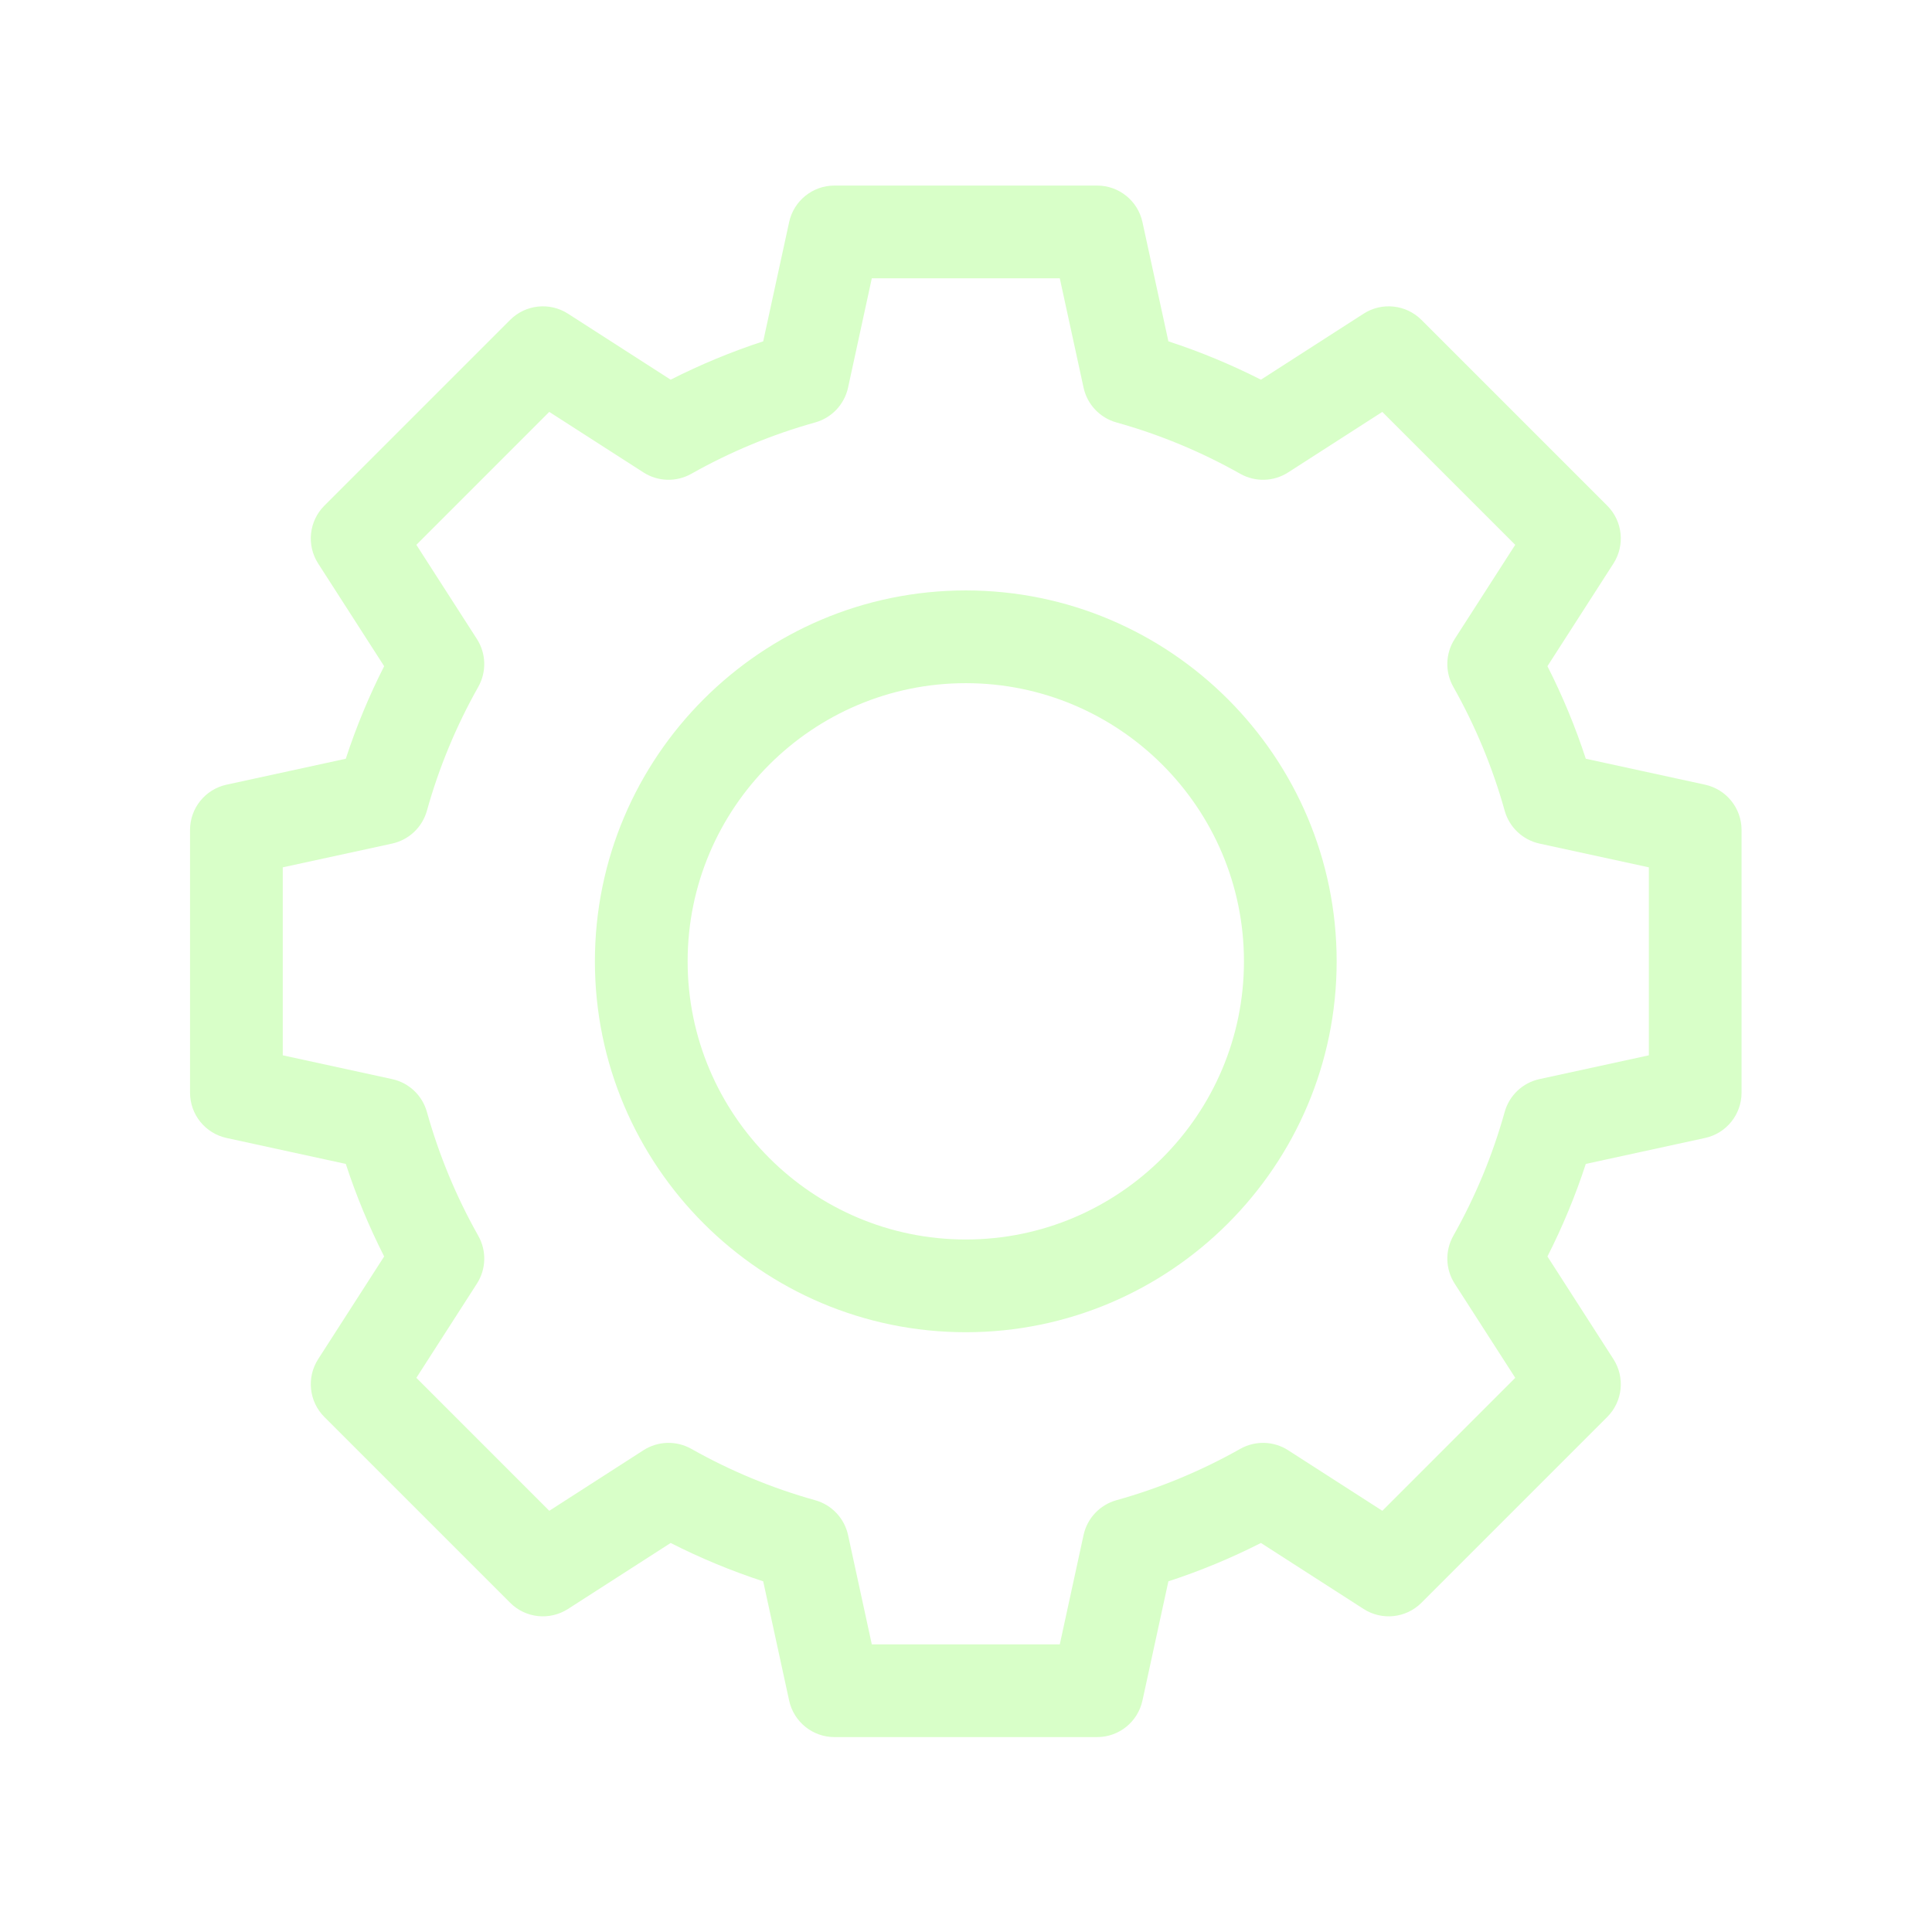 <?xml version="1.0" encoding="utf-8"?>
<svg xmlns="http://www.w3.org/2000/svg" fill="none" height="100%" overflow="visible" preserveAspectRatio="none" style="display: block;" viewBox="0 0 61 61" width="100%">
<g filter="url(#filter0_ddddd_0_4123)" id="Vector">
<path d="M30.493 18.783C24.037 18.783 18.783 24.037 18.783 30.494C18.783 36.95 24.037 42.204 30.493 42.204C36.95 42.204 42.203 36.95 42.203 30.494C42.203 24.037 36.95 18.783 30.493 18.783ZM30.493 39.276C25.651 39.276 21.711 35.336 21.711 30.494C21.711 25.651 25.651 21.711 30.493 21.711C35.336 21.711 39.276 25.651 39.276 30.494C39.276 35.336 35.336 39.276 30.493 39.276Z" fill="#D8FFC8"/>
<path d="M53.834 24.916L50.069 24.097C49.742 23.095 49.337 22.117 48.858 21.175L50.942 17.933C51.314 17.354 51.233 16.593 50.746 16.107L44.88 10.241C44.394 9.755 43.633 9.673 43.054 10.045L39.812 12.129C38.87 11.651 37.892 11.245 36.89 10.918L36.071 7.153C35.925 6.48 35.329 6 34.641 6H26.346C25.658 6 25.062 6.48 24.916 7.153L24.097 10.918C23.095 11.245 22.117 11.651 21.175 12.129L17.933 10.045C17.354 9.673 16.593 9.755 16.107 10.241L10.241 16.107C9.755 16.593 9.673 17.354 10.045 17.933L12.129 21.175C11.651 22.117 11.245 23.095 10.918 24.097L7.153 24.916C6.48 25.062 6 25.658 6 26.346V34.641C6 35.329 6.48 35.925 7.153 36.071L10.918 36.89C11.245 37.892 11.651 38.87 12.129 39.812L10.045 43.054C9.673 43.633 9.755 44.394 10.241 44.88L16.107 50.746C16.593 51.233 17.354 51.314 17.933 50.942L21.175 48.858C22.117 49.337 23.095 49.742 24.097 50.069L24.916 53.834C25.062 54.507 25.658 54.987 26.346 54.987H34.641C35.329 54.987 35.925 54.507 36.071 53.834L36.89 50.069C37.892 49.742 38.87 49.337 39.812 48.858L43.054 50.942C43.633 51.314 44.394 51.233 44.88 50.746L50.746 44.88C51.233 44.394 51.314 43.633 50.942 43.054L48.858 39.812C49.337 38.87 49.742 37.892 50.069 36.89L53.834 36.071C54.507 35.925 54.987 35.329 54.987 34.641V26.346C54.987 25.658 54.507 25.062 53.834 24.916ZM52.06 33.461L48.607 34.212C48.077 34.327 47.654 34.726 47.508 35.249C47.129 36.609 46.583 37.925 45.886 39.16C45.62 39.633 45.636 40.214 45.93 40.671L47.842 43.644L43.645 47.842L40.671 45.93C40.214 45.636 39.633 45.62 39.16 45.886C37.925 46.583 36.609 47.129 35.249 47.508C34.726 47.654 34.327 48.077 34.212 48.607L33.461 52.06H27.526L26.776 48.607C26.66 48.077 26.261 47.654 25.738 47.508C24.378 47.129 23.062 46.583 21.827 45.886C21.354 45.62 20.773 45.636 20.316 45.93L17.343 47.842L13.146 43.644L15.057 40.671C15.351 40.214 15.368 39.633 15.101 39.16C14.404 37.925 13.859 36.609 13.479 35.249C13.333 34.726 12.911 34.327 12.38 34.212L8.928 33.461V27.526L12.38 26.776C12.91 26.66 13.333 26.261 13.479 25.738C13.858 24.378 14.404 23.062 15.101 21.827C15.367 21.354 15.351 20.773 15.057 20.316L13.146 17.343L17.342 13.146L20.316 15.057C20.773 15.351 21.354 15.367 21.827 15.101C23.062 14.404 24.378 13.858 25.738 13.479C26.261 13.333 26.66 12.91 26.776 12.38L27.526 8.928H33.461L34.212 12.38C34.327 12.91 34.726 13.333 35.249 13.479C36.609 13.858 37.925 14.404 39.16 15.101C39.633 15.367 40.214 15.351 40.671 15.057L43.644 13.146L47.841 17.343L45.93 20.316C45.636 20.773 45.619 21.354 45.886 21.827C46.583 23.062 47.129 24.378 47.508 25.738C47.654 26.261 48.077 26.66 48.607 26.776L52.06 27.526V33.461Z" fill="#D8FFC8"/>
</g>
<defs>
<filter color-interpolation-filters="sRGB" filterUnits="userSpaceOnUse" height="60.675" id="filter0_ddddd_0_4123" width="60.675" x="0.156" y="0.109">
<feFlood flood-opacity="0" result="BackgroundImageFix"/>
<feColorMatrix in="SourceAlpha" result="hardAlpha" type="matrix" values="0 0 0 0 0 0 0 0 0 0 0 0 0 0 0 0 0 0 127 0"/>
<feOffset/>
<feGaussianBlur stdDeviation="0.312"/>
<feComposite in2="hardAlpha" operator="out"/>
<feColorMatrix type="matrix" values="0 0 0 0 0 0 0 0 0 1 0 0 0 0 0.431 0 0 0 1 0"/>
<feBlend in2="BackgroundImageFix" mode="normal" result="effect1_dropShadow_0_4123"/>
<feColorMatrix in="SourceAlpha" result="hardAlpha" type="matrix" values="0 0 0 0 0 0 0 0 0 0 0 0 0 0 0 0 0 0 127 0"/>
<feOffset/>
<feGaussianBlur stdDeviation="0.117"/>
<feComposite in2="hardAlpha" operator="out"/>
<feColorMatrix type="matrix" values="0 0 0 0 0 0 0 0 0 1 0 0 0 0 0.431 0 0 0 1 0"/>
<feBlend in2="effect1_dropShadow_0_4123" mode="normal" result="effect2_dropShadow_0_4123"/>
<feColorMatrix in="SourceAlpha" result="hardAlpha" type="matrix" values="0 0 0 0 0 0 0 0 0 0 0 0 0 0 0 0 0 0 127 0"/>
<feOffset dy="-0.047"/>
<feGaussianBlur stdDeviation="0.421"/>
<feComposite in2="hardAlpha" operator="out"/>
<feColorMatrix type="matrix" values="0 0 0 0 0 0 0 0 0 1 0 0 0 0 0.431 0 0 0 1 0"/>
<feBlend in2="effect2_dropShadow_0_4123" mode="normal" result="effect3_dropShadow_0_4123"/>
<feColorMatrix in="SourceAlpha" result="hardAlpha" type="matrix" values="0 0 0 0 0 0 0 0 0 0 0 0 0 0 0 0 0 0 127 0"/>
<feOffset dy="-0.047"/>
<feGaussianBlur stdDeviation="1.823"/>
<feComposite in2="hardAlpha" operator="out"/>
<feColorMatrix type="matrix" values="0 0 0 0 0 0 0 0 0 1 0 0 0 0 0.431 0 0 0 1 0"/>
<feBlend in2="effect3_dropShadow_0_4123" mode="normal" result="effect4_dropShadow_0_4123"/>
<feColorMatrix in="SourceAlpha" result="hardAlpha" type="matrix" values="0 0 0 0 0 0 0 0 0 0 0 0 0 0 0 0 0 0 127 0"/>
<feOffset dy="-0.047"/>
<feGaussianBlur stdDeviation="2.922"/>
<feComposite in2="hardAlpha" operator="out"/>
<feColorMatrix type="matrix" values="0 0 0 0 0 0 0 0 0 1 0 0 0 0 0.431 0 0 0 1 0"/>
<feBlend in2="effect4_dropShadow_0_4123" mode="normal" result="effect5_dropShadow_0_4123"/>
<feBlend in="SourceGraphic" in2="effect5_dropShadow_0_4123" mode="normal" result="shape"/>
</filter>
</defs>
</svg>